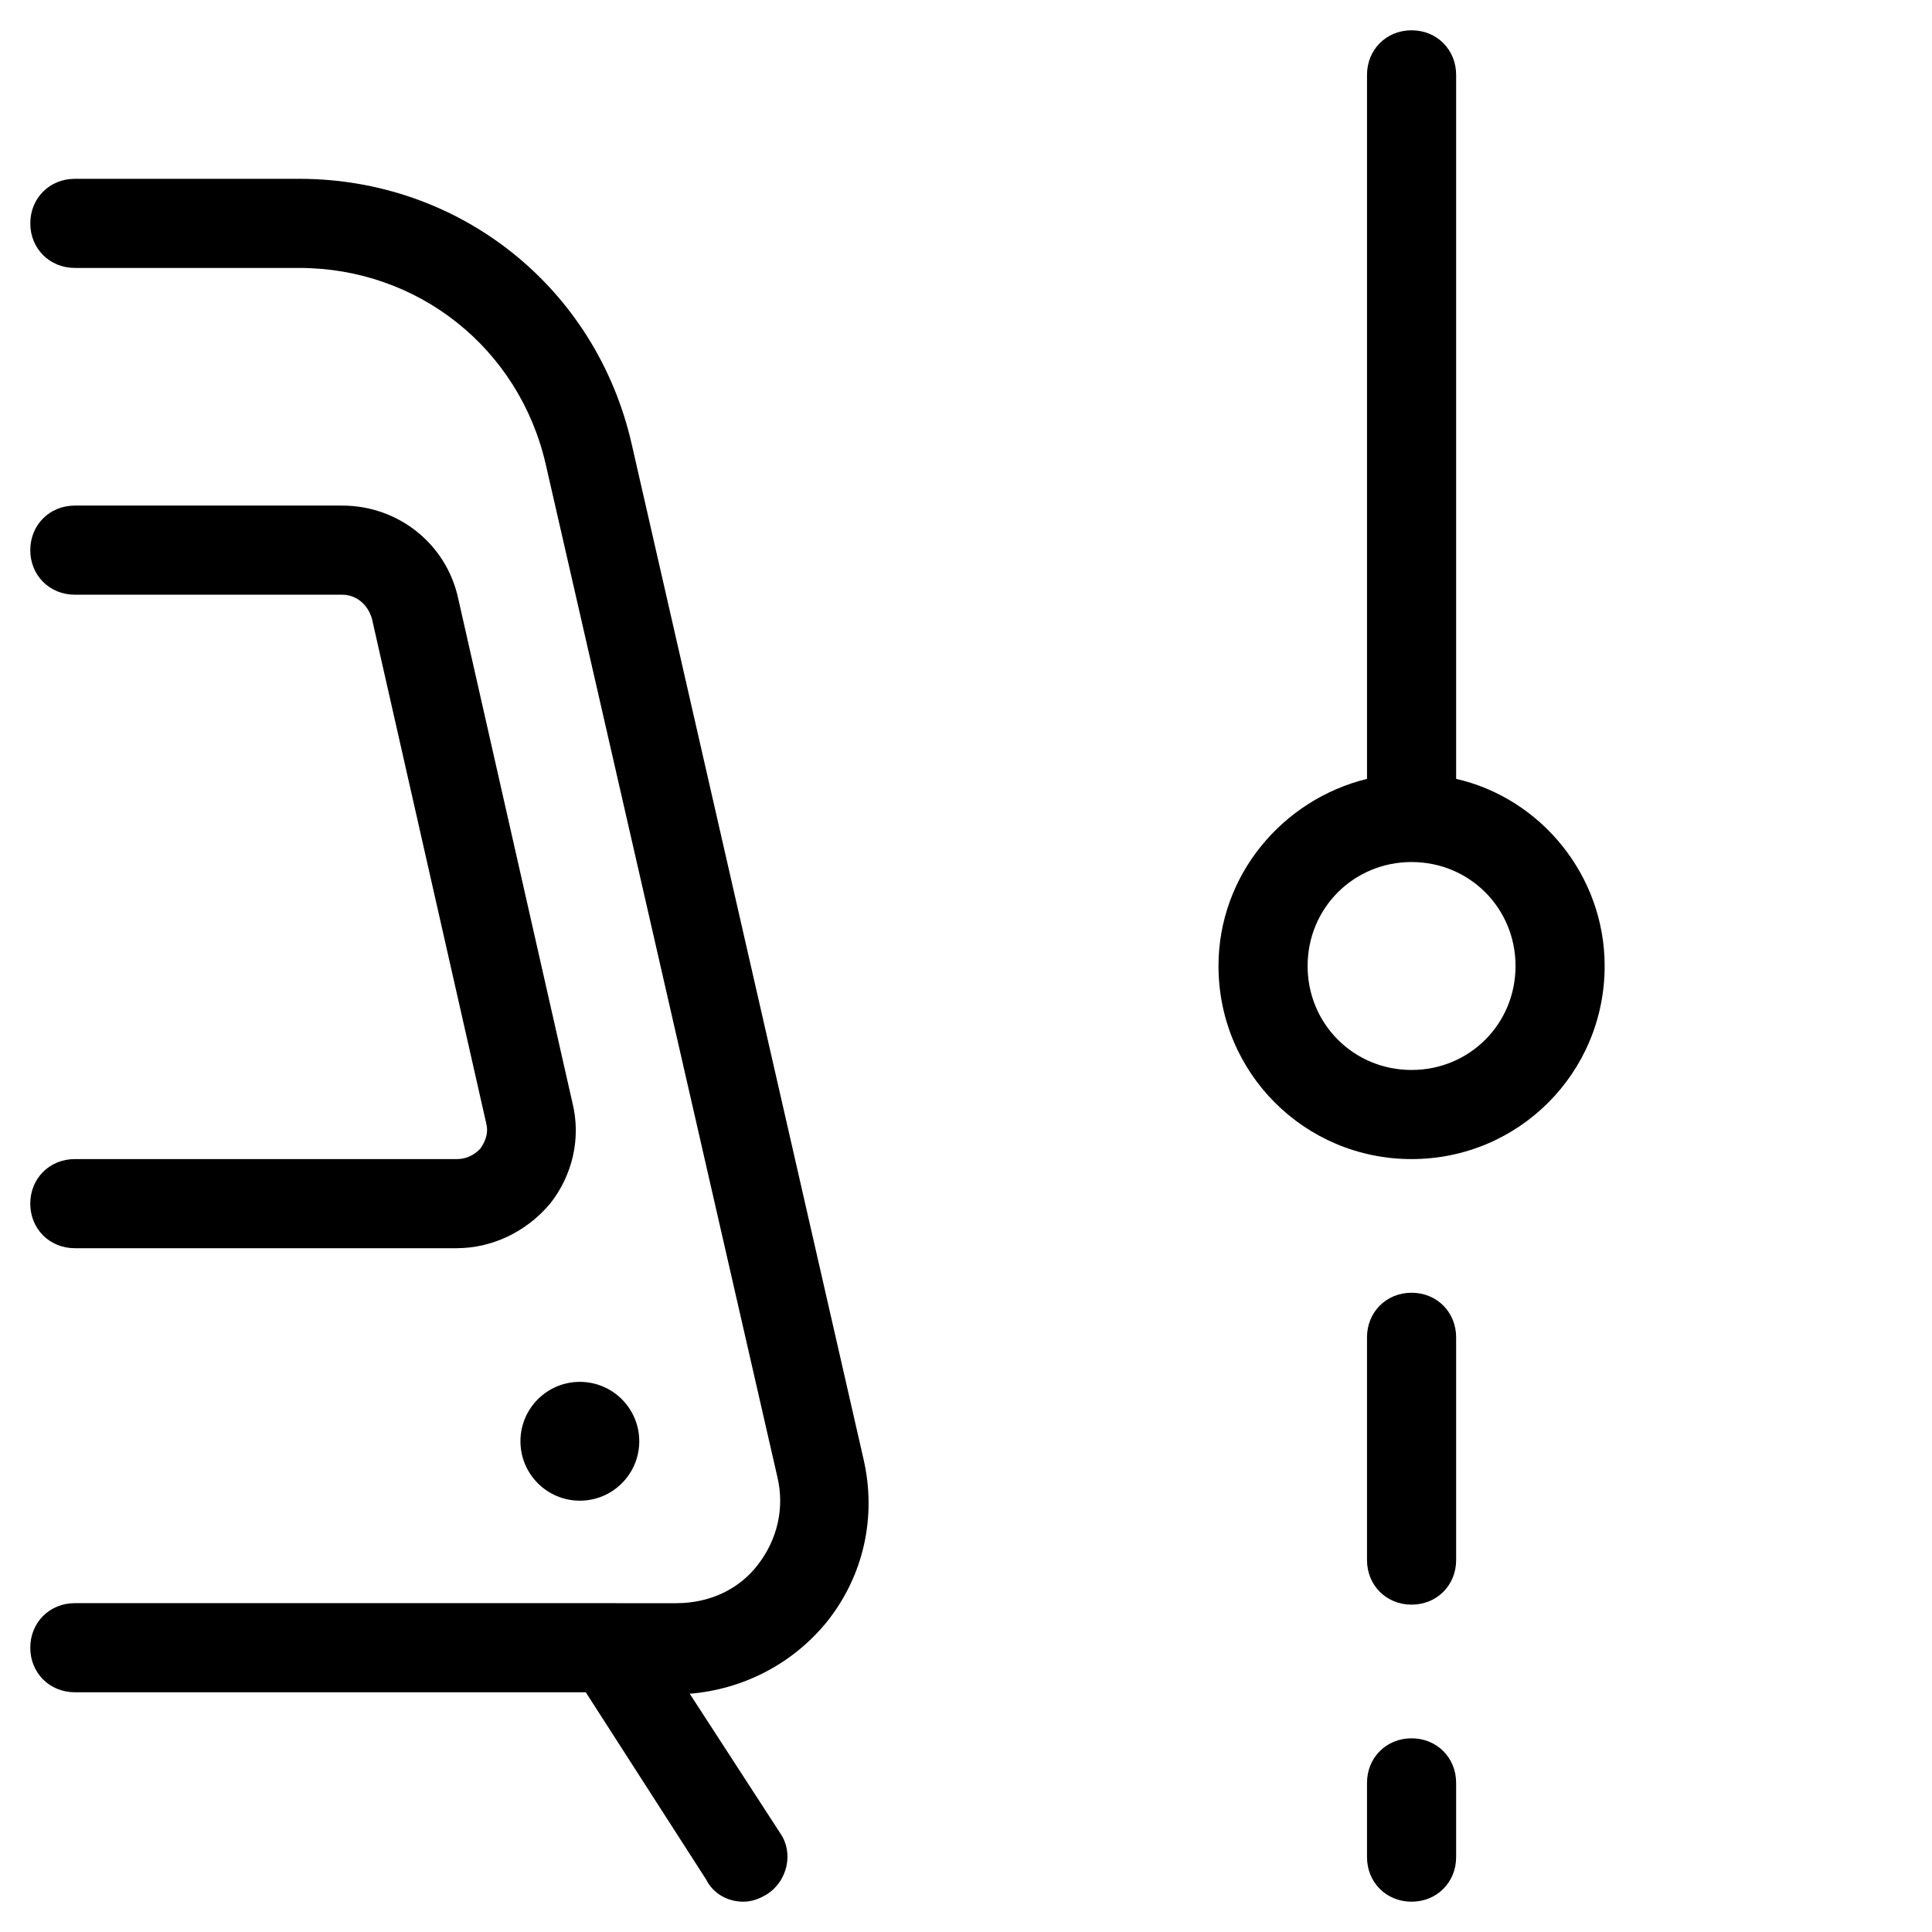 <?xml version="1.0" encoding="UTF-8"?>
<!-- Uploaded to: SVG Find, www.svgrepo.com, Generator: SVG Find Mixer Tools -->
<svg fill="#000000" width="800px" height="800px" version="1.1" viewBox="144 144 512 512" xmlns="http://www.w3.org/2000/svg">
 <g>
  <path d="m529.89 498.4c0-6.691-5.117-11.809-11.809-11.809s-11.809 5.117-11.809 11.809v59.039c0 6.691 5.117 11.809 11.809 11.809s11.809-5.117 11.809-11.809z"/>
  <path d="m518.08 604.67c-6.691 0-11.809 5.117-11.809 11.809v19.68c0 6.691 5.117 11.809 11.809 11.809s11.809-5.117 11.809-11.809v-19.68c0-6.691-5.117-11.809-11.809-11.809z"/>
  <path d="m569.25 400c0-24.008-16.926-44.477-39.359-49.594v-186.57c0-6.691-5.117-11.809-11.809-11.809s-11.809 5.117-11.809 11.809v186.57c-22.434 5.512-39.359 25.586-39.359 49.594 0 28.34 22.828 51.168 51.168 51.168 28.34 0.004 51.168-22.828 51.168-51.164zm-51.168 27.551c-15.352 0-27.551-12.203-27.551-27.551 0-15.352 12.203-27.551 27.551-27.551 15.352 0 27.551 12.203 27.551 27.551 0.004 15.348-12.199 27.551-27.551 27.551z"/>
  <path d="m311.44 261.84c-9.445-41.723-45.656-70.453-88.164-70.453h-59.438c-6.691 0-11.809 5.117-11.809 11.809 0 6.691 5.117 11.809 11.809 11.809h59.434c31.488 0 58.254 21.254 65.336 51.957l61.402 268.44c1.969 8.266 0 16.531-5.117 23.223s-12.988 10.234-21.648 10.234l-159.41-0.008c-6.691 0-11.809 5.117-11.809 11.809s5.117 11.809 11.809 11.809h135.4l31.883 49.594c1.969 3.938 5.906 5.906 9.84 5.906 2.363 0 4.328-0.789 6.297-1.969 5.512-3.543 7.086-11.02 3.543-16.137l-24.008-37c14.168-1.18 27.16-7.871 36.211-18.895 9.84-12.203 13.383-27.945 9.84-43.297z"/>
  <path d="m313.41 525.95c0 8.695-7.051 15.746-15.742 15.746-8.695 0-15.746-7.051-15.746-15.746 0-8.695 7.051-15.742 15.746-15.742 8.691 0 15.742 7.047 15.742 15.742"/>
  <path d="m264.99 451.17h-101.16c-6.691 0-11.809 5.117-11.809 11.809 0 6.691 5.117 11.809 11.809 11.809h101.16c9.445 0 18.5-4.328 24.797-11.809 5.902-7.477 8.266-17.32 5.902-26.766l-30.309-133.82c-3.144-14.172-15.738-24.406-30.695-24.406h-70.852c-6.691 0-11.809 5.117-11.809 11.809 0 6.691 5.117 11.809 11.809 11.809h70.848c3.543 0 6.691 2.363 7.871 6.297l30.309 133.82c0.789 3.148-0.789 5.512-1.574 6.691-0.785 0.789-2.754 2.758-6.297 2.758z"/>
 </g>
</svg>